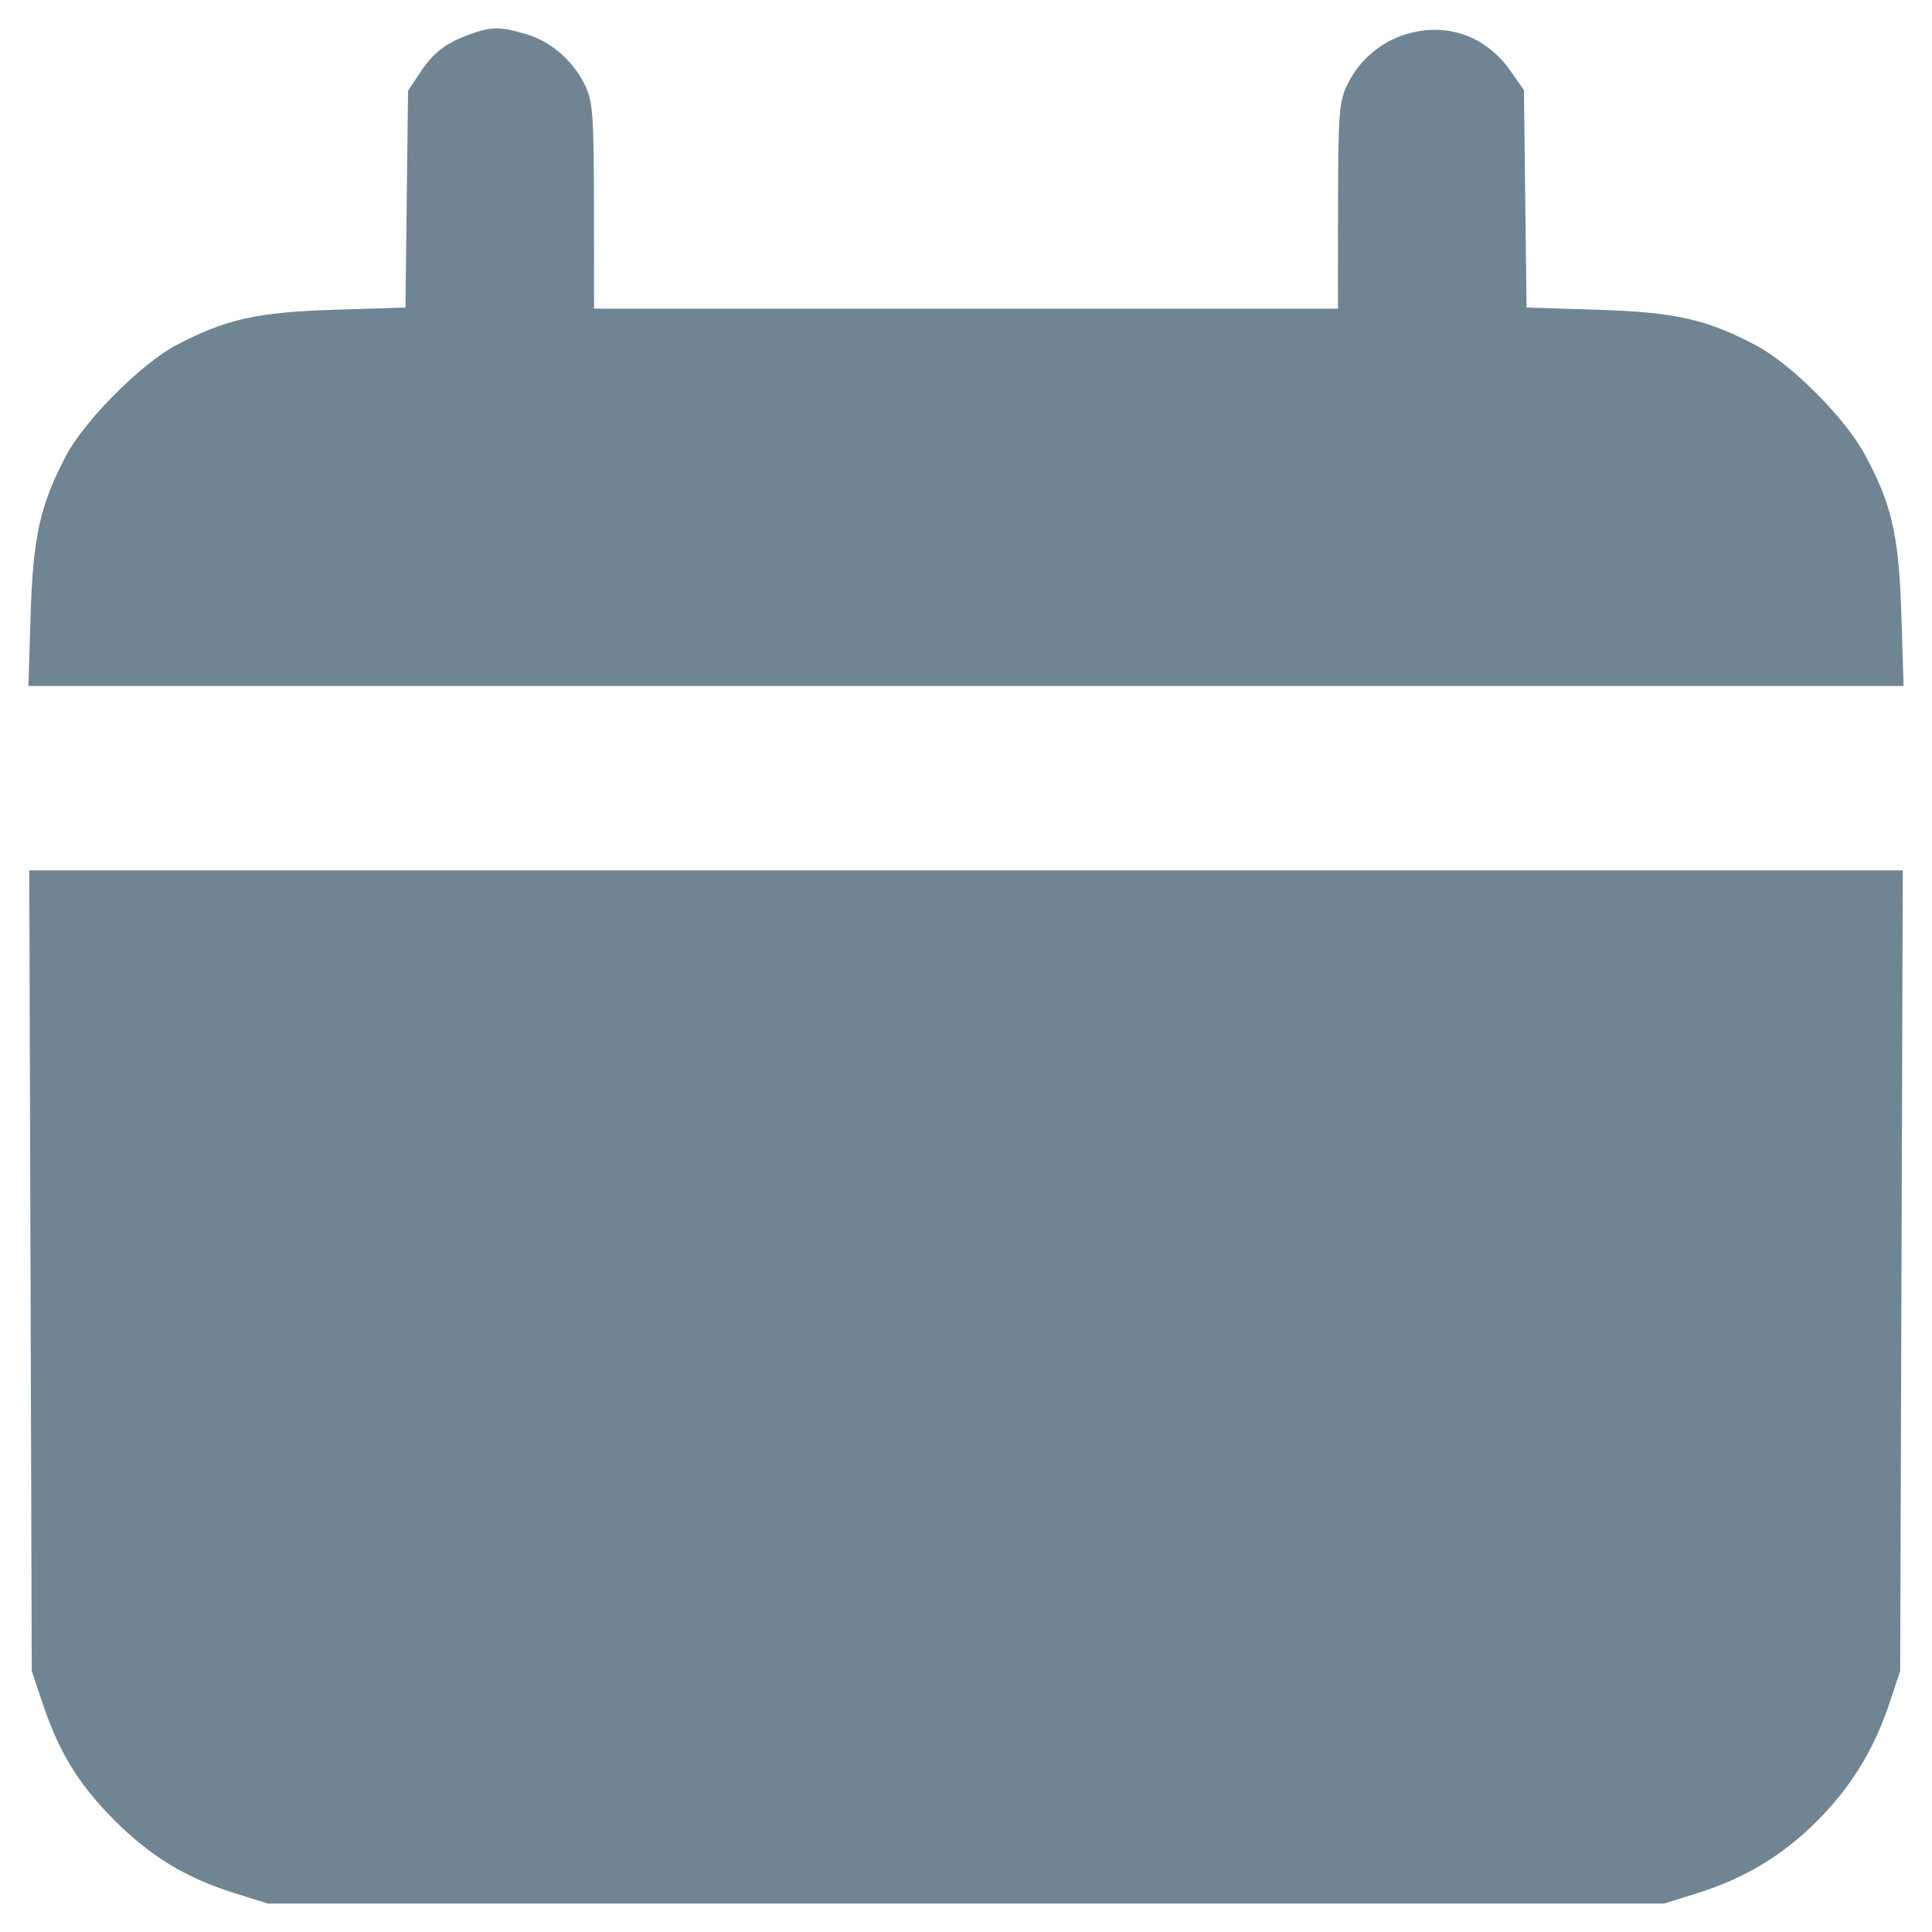 <?xml version="1.0" encoding="UTF-8"?> <svg xmlns="http://www.w3.org/2000/svg" width="34" height="34" viewBox="0 0 34 34" fill="none"><path fill-rule="evenodd" clip-rule="evenodd" d="M8.279 0.6C7.848 0.754 7.627 0.923 7.393 1.277L7.181 1.598L7.158 3.505L7.135 5.412L5.888 5.451C4.515 5.495 3.978 5.615 3.1 6.075C2.492 6.394 1.48 7.409 1.162 8.019C0.702 8.9 0.583 9.437 0.539 10.818L0.5 12.072H17H33.5L33.461 10.818C33.416 9.406 33.292 8.867 32.807 7.98C32.457 7.341 31.515 6.4 30.9 6.076C30.025 5.616 29.487 5.495 28.112 5.451L26.865 5.412L26.842 3.498L26.819 1.584L26.584 1.25C26.153 0.634 25.47 0.39 24.76 0.597C24.289 0.734 23.898 1.076 23.69 1.532C23.567 1.803 23.549 2.064 23.547 3.637L23.546 5.432H17H10.454L10.453 3.637C10.451 2.064 10.433 1.803 10.31 1.532C10.108 1.089 9.712 0.736 9.268 0.604C8.807 0.466 8.654 0.466 8.279 0.6ZM0.537 22.361L0.559 29.407L0.74 29.948C1.032 30.824 1.365 31.374 1.983 32.002C2.632 32.661 3.265 33.047 4.139 33.32L4.717 33.5H17H29.283L29.86 33.32C30.706 33.056 31.368 32.657 31.985 32.039C32.582 31.44 32.984 30.781 33.261 29.948L33.44 29.407L33.463 22.361L33.486 15.316H17H0.515L0.537 22.361Z" fill="#708594"></path></svg> 
